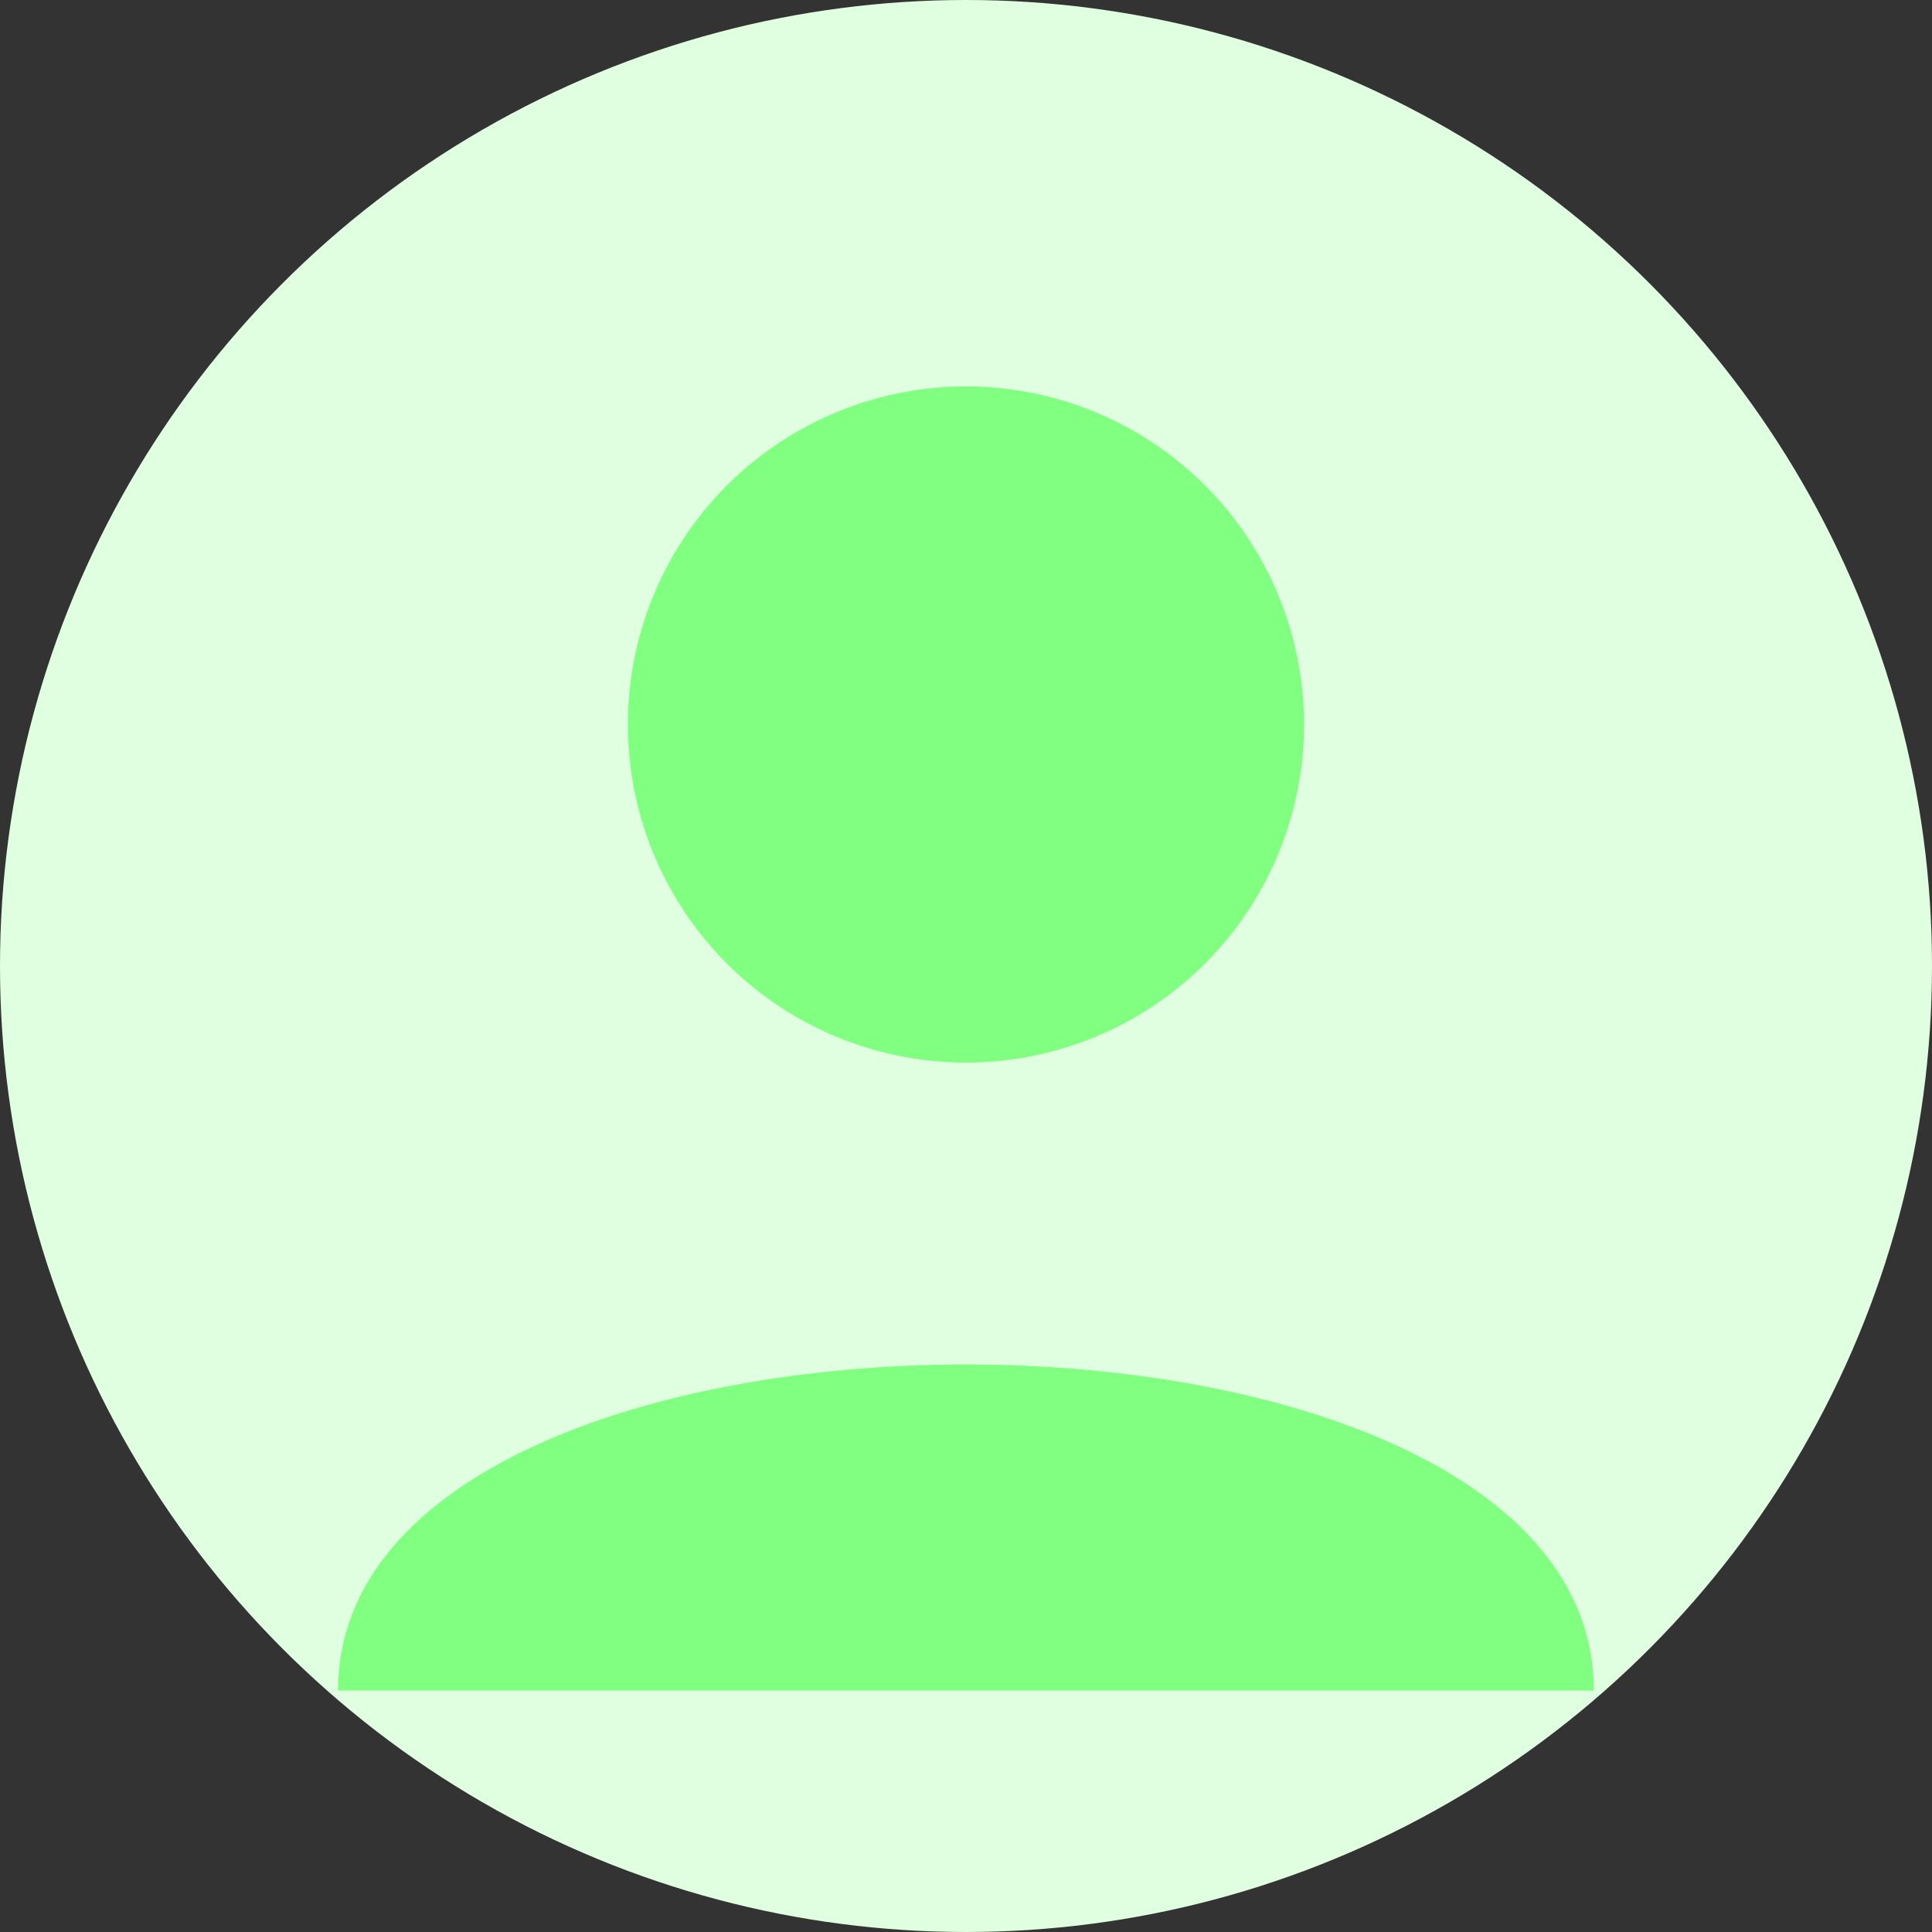 <svg xmlns="http://www.w3.org/2000/svg" width="40" height="40" viewBox="0 0 40 40">
  <rect x="0" y="0" width="40" height="40" fill="#333333" stroke="none"/>
  <circle cx="20" cy="20" r="20" fill="#e0ffe0" />
  <circle cx="20" cy="15" r="7" fill="#80ff80" />
  <path d="M7,35 C7,26 33,26 33,35" fill="#80ff80" />
</svg>